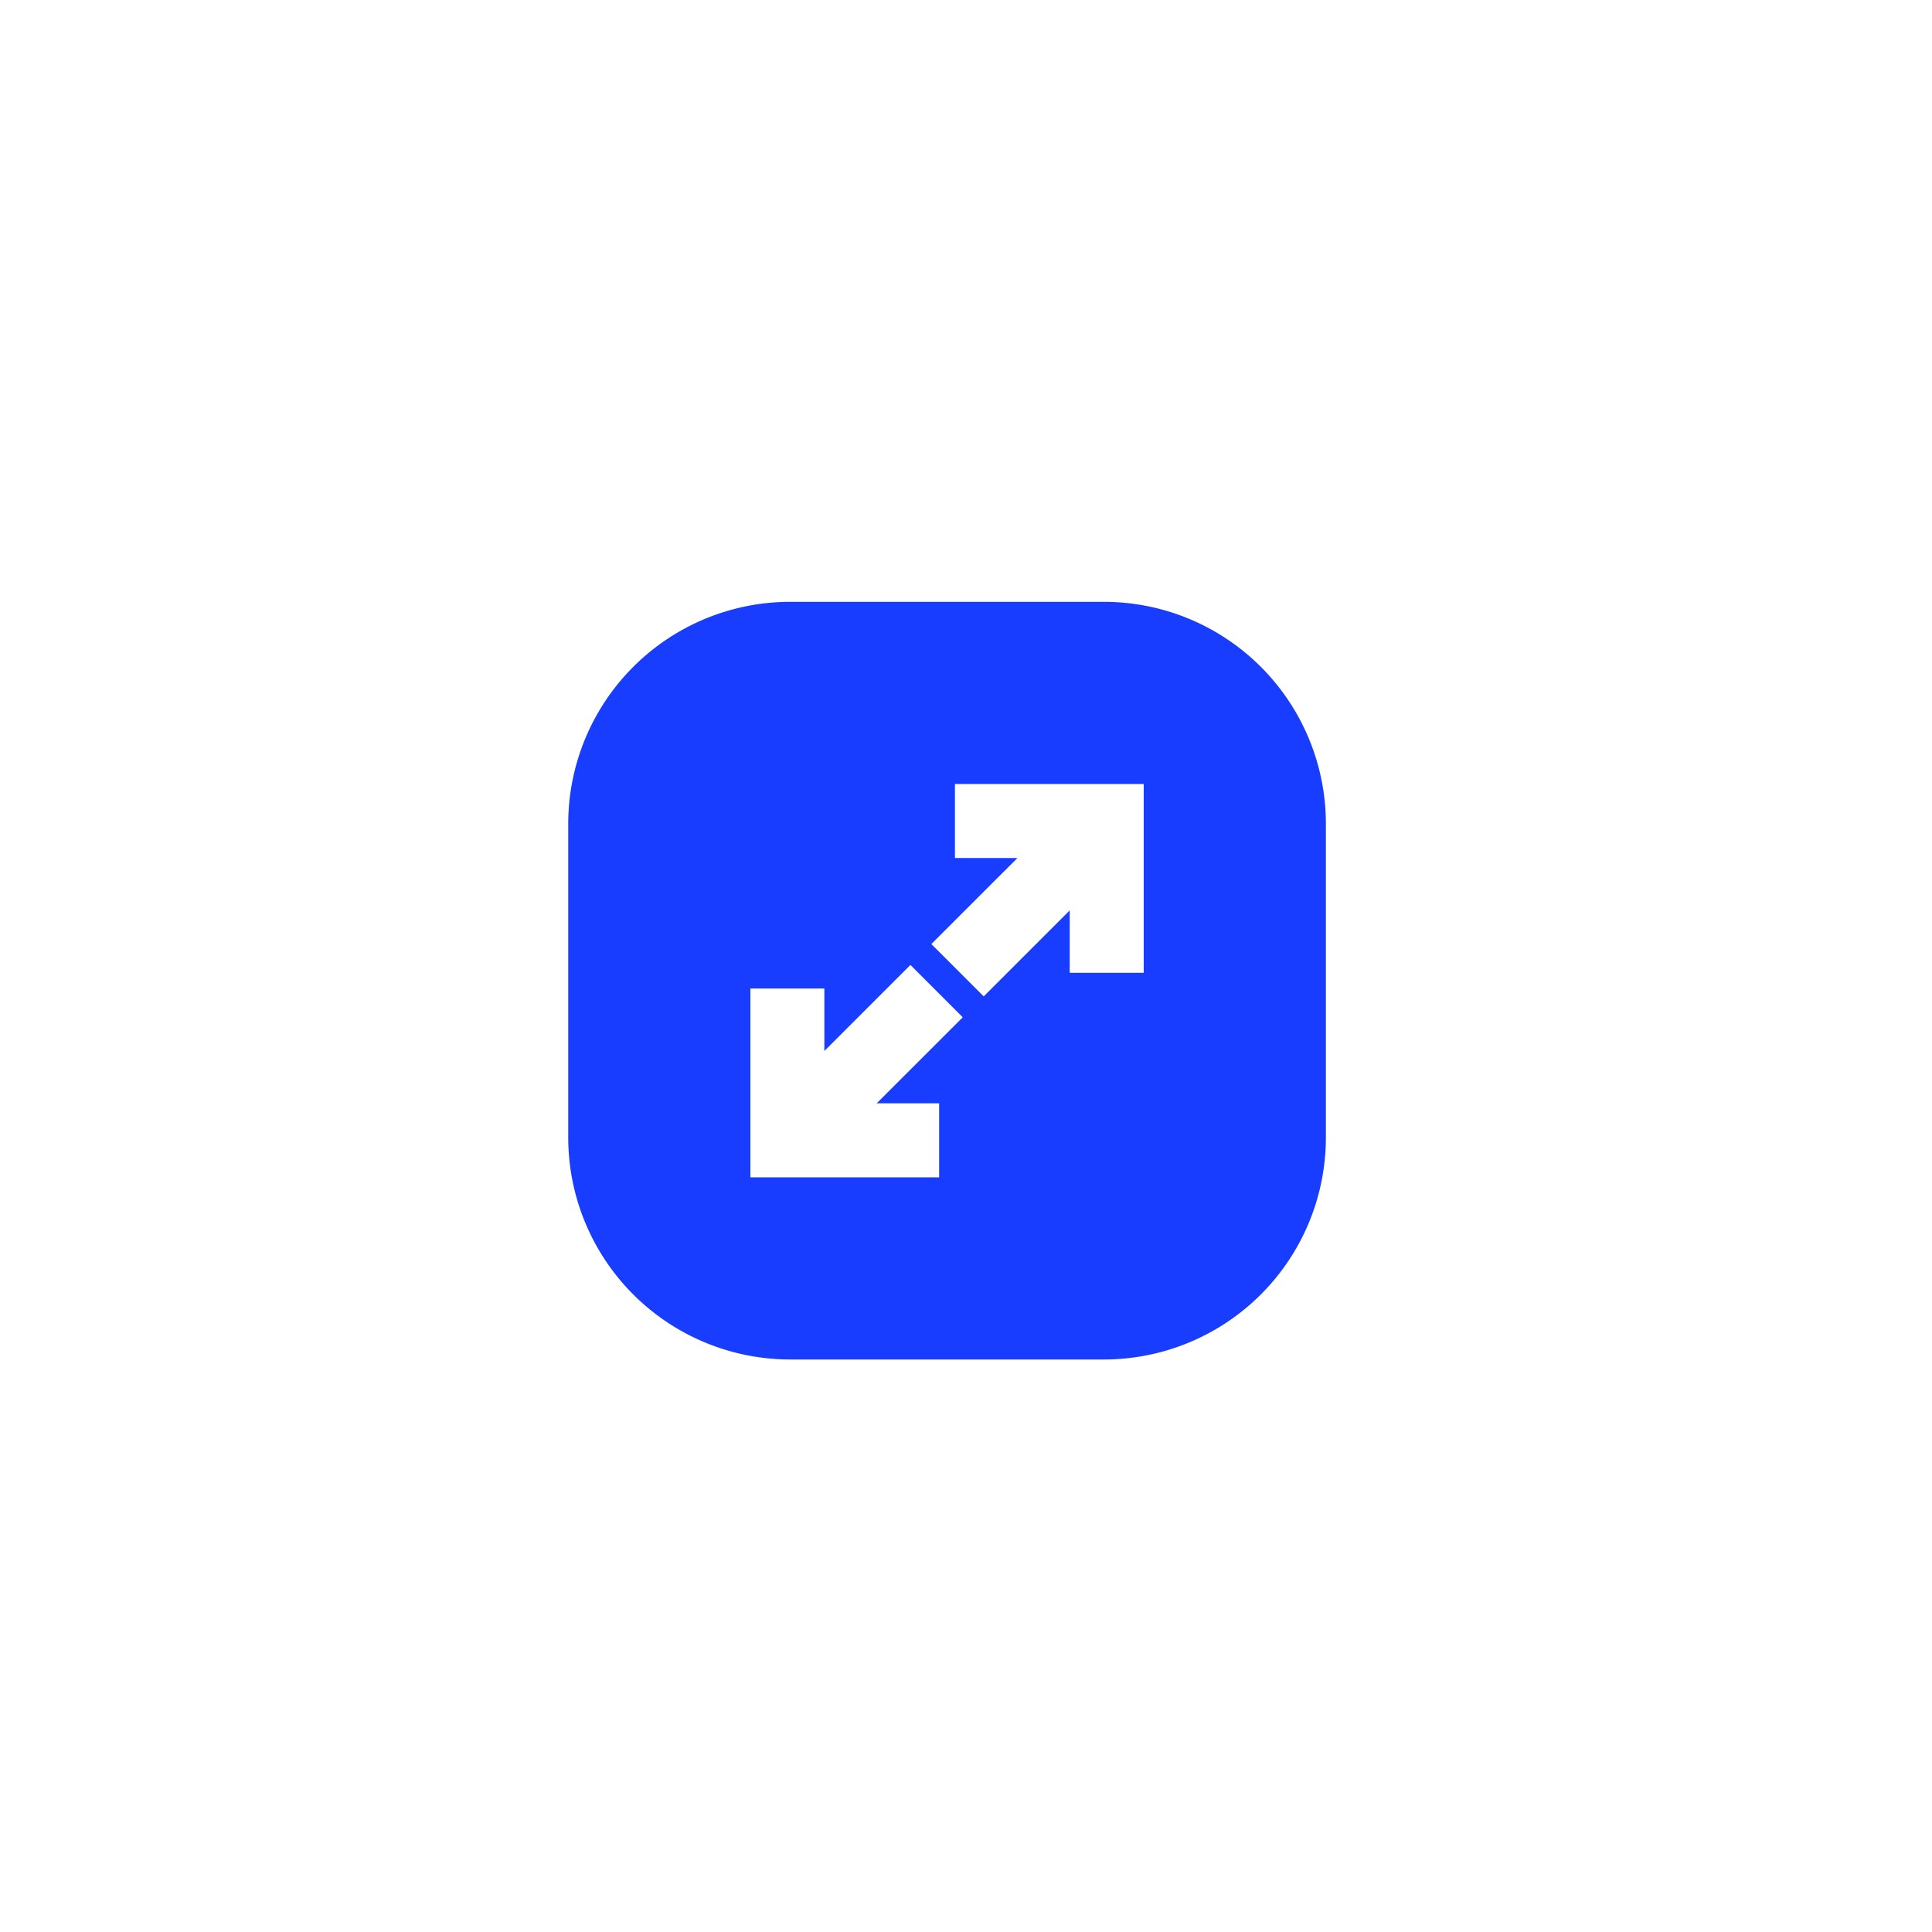 <svg width="51" height="51" fill="none" xmlns="http://www.w3.org/2000/svg"><mask id="a" style="mask-type:alpha" maskUnits="userSpaceOnUse" x="0" y="0" width="51" height="51"><circle cx="25" cy="25" r="25" transform="matrix(-1 0 0 1 50.252 .92)" fill="#F4F7FF"/></mask><g mask="url(#a)"><path d="M20.86 15.887h8.28a5.86 5.86 0 0 1 5.86 5.86v8.28a5.86 5.86 0 0 1-5.86 5.86h-8.28a5.86 5.86 0 0 1-5.86-5.86v-8.28a5.86 5.86 0 0 1 5.86-5.86Zm7.378 8.143v1.649h1.953v-4.983h-4.983v1.953h1.65l-2.273 2.272 1.382 1.381 2.272-2.272Zm-8.43 7.049h4.983v-1.954h-1.649l2.272-2.271-1.381-1.382-2.272 2.272v-1.649h-1.953v4.983Z" fill="#183DFF"/></g></svg>